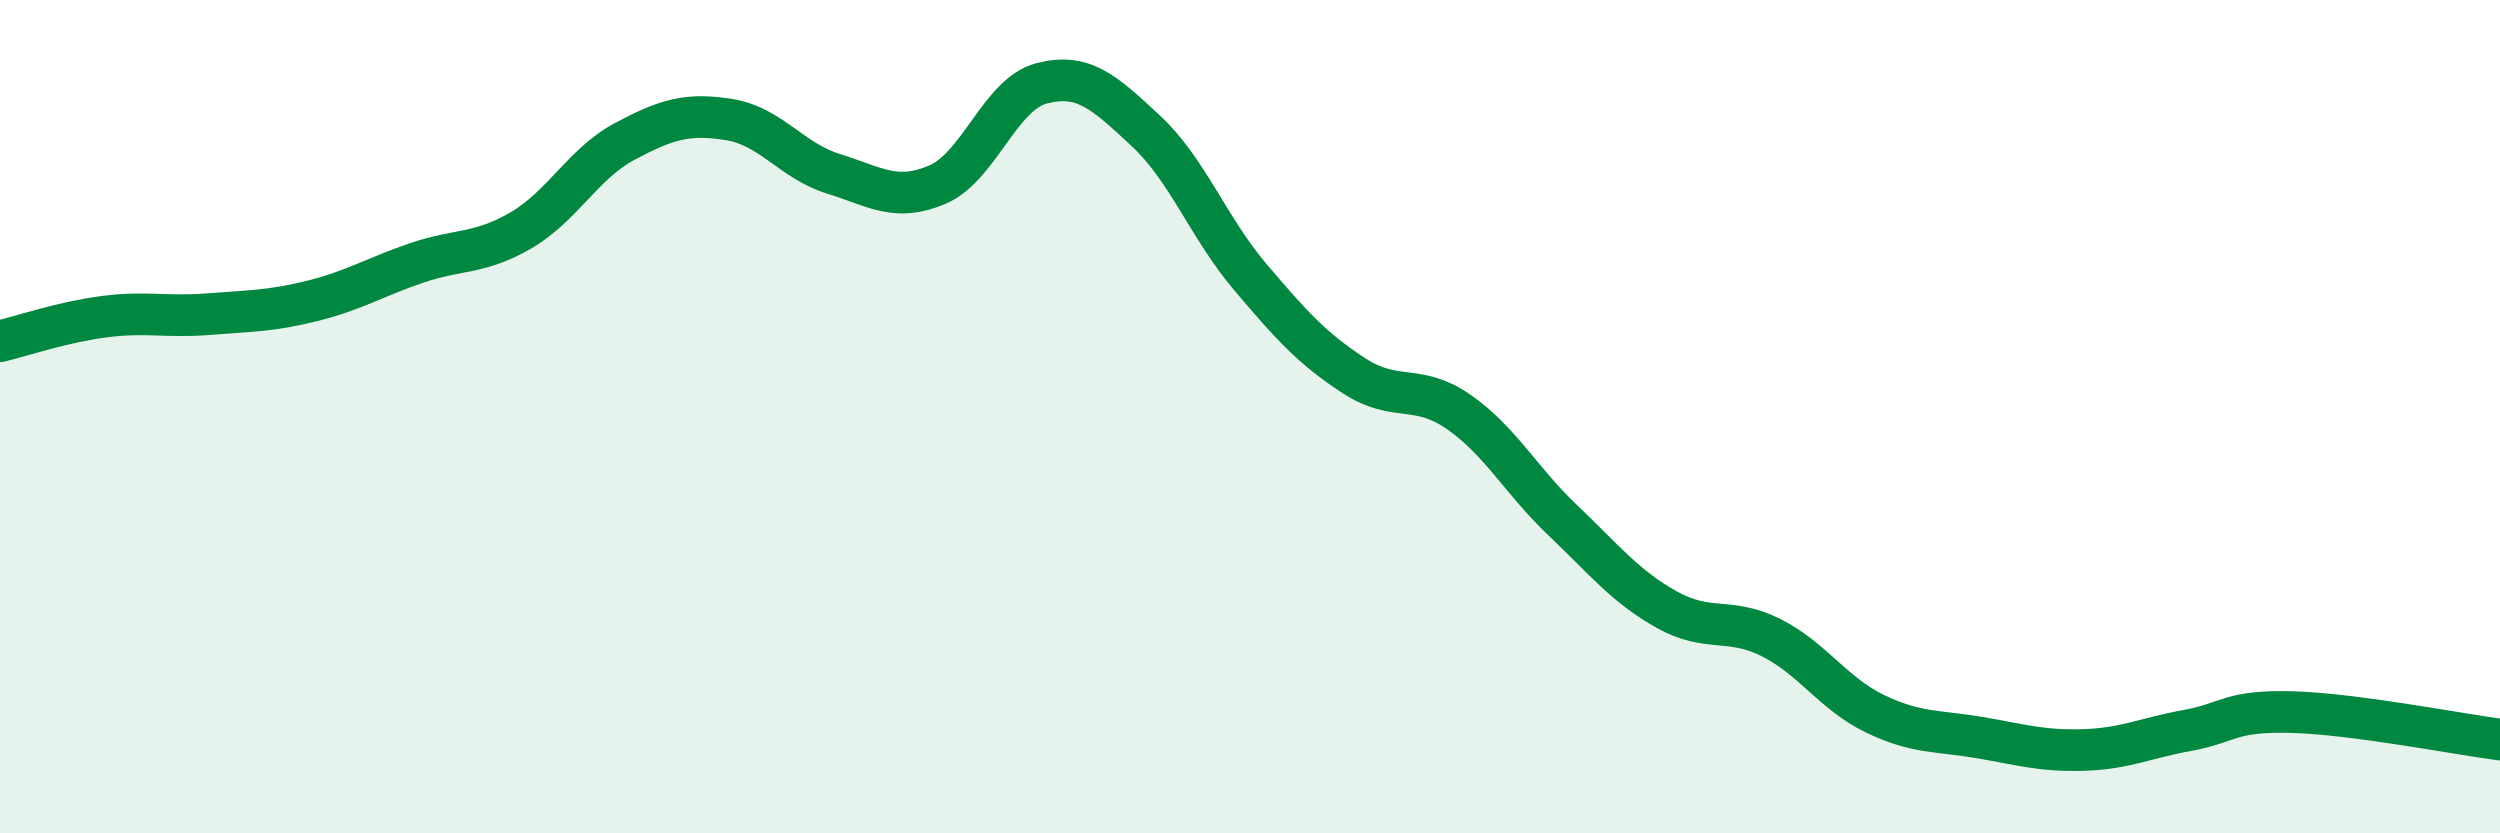 
    <svg width="60" height="20" viewBox="0 0 60 20" xmlns="http://www.w3.org/2000/svg">
      <path
        d="M 0,8.19 C 0.5,8.07 1.5,7.73 2.5,7.6 C 3.5,7.47 4,7.62 5,7.54 C 6,7.46 6.5,7.47 7.5,7.22 C 8.5,6.97 9,6.65 10,6.31 C 11,5.97 11.5,6.11 12.5,5.53 C 13.5,4.95 14,3.92 15,3.39 C 16,2.86 16.5,2.71 17.5,2.87 C 18.5,3.03 19,3.86 20,4.17 C 21,4.48 21.5,4.86 22.5,4.43 C 23.5,4 24,2.26 25,2 C 26,1.74 26.5,2.21 27.5,3.14 C 28.5,4.07 29,5.46 30,6.64 C 31,7.82 31.5,8.37 32.5,9.02 C 33.5,9.67 34,9.19 35,9.88 C 36,10.57 36.5,11.53 37.5,12.48 C 38.5,13.43 39,14.07 40,14.63 C 41,15.19 41.5,14.8 42.5,15.3 C 43.5,15.8 44,16.65 45,17.13 C 46,17.61 46.5,17.53 47.5,17.7 C 48.5,17.87 49,18.03 50,18 C 51,17.97 51.5,17.71 52.5,17.53 C 53.5,17.35 53.5,17.05 55,17.09 C 56.5,17.13 59,17.62 60,17.75L60 20L0 20Z"
        fill="#008740"
        opacity="0.1"
        stroke-linecap="round"
        stroke-linejoin="round"
      />
      <path
        d="M 0,8.19 C 0.5,8.07 1.5,7.73 2.5,7.6 C 3.5,7.47 4,7.62 5,7.54 C 6,7.46 6.5,7.47 7.5,7.22 C 8.5,6.97 9,6.65 10,6.31 C 11,5.97 11.5,6.11 12.5,5.53 C 13.5,4.95 14,3.92 15,3.39 C 16,2.86 16.5,2.71 17.5,2.87 C 18.5,3.03 19,3.86 20,4.17 C 21,4.48 21.5,4.86 22.5,4.43 C 23.5,4 24,2.26 25,2 C 26,1.74 26.5,2.21 27.5,3.14 C 28.5,4.07 29,5.46 30,6.64 C 31,7.82 31.5,8.37 32.5,9.02 C 33.5,9.67 34,9.19 35,9.88 C 36,10.57 36.5,11.53 37.5,12.48 C 38.5,13.43 39,14.07 40,14.63 C 41,15.19 41.5,14.8 42.5,15.3 C 43.5,15.8 44,16.65 45,17.13 C 46,17.61 46.5,17.53 47.5,17.7 C 48.5,17.87 49,18.03 50,18 C 51,17.97 51.5,17.71 52.5,17.53 C 53.5,17.35 53.5,17.05 55,17.09 C 56.5,17.13 59,17.62 60,17.75"
        stroke="#008740"
        stroke-width="1"
        fill="none"
        stroke-linecap="round"
        stroke-linejoin="round"
      />
    </svg>
  